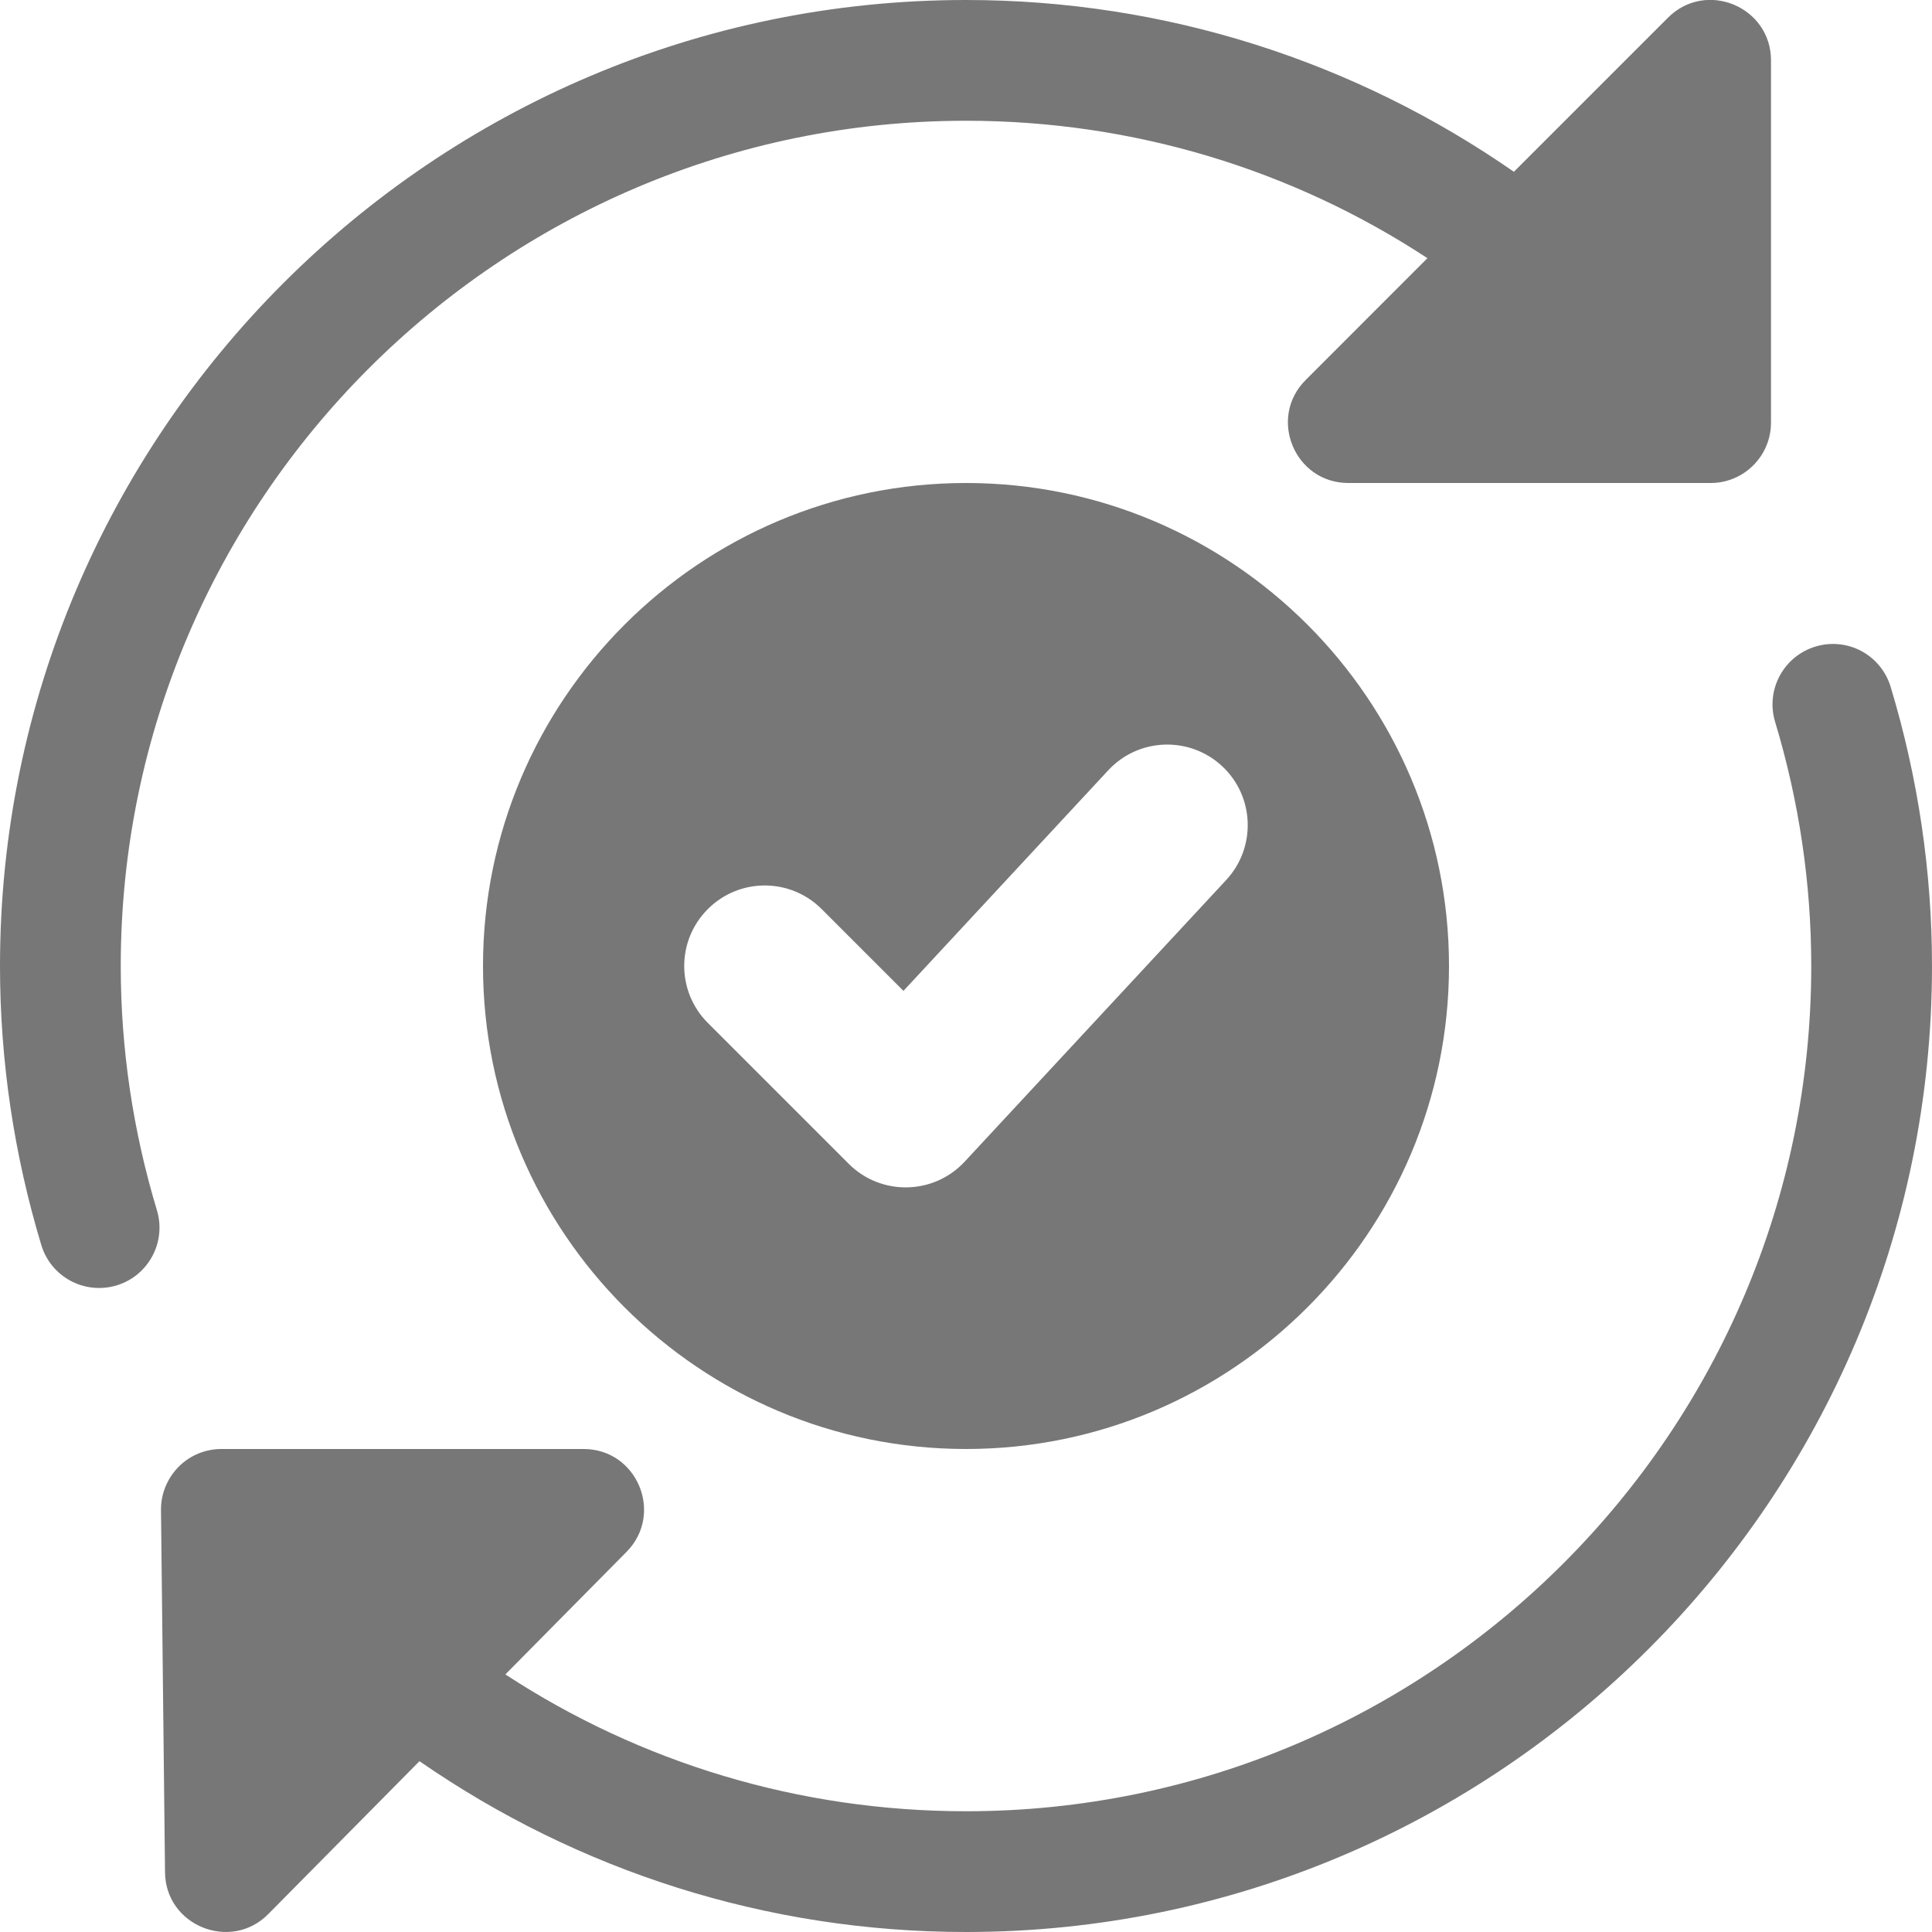 <svg id="bold" fill="#777" enable-background="new 0 0 24 24" height="512" viewBox="0 0 24 24" width="512" xmlns="http://www.w3.org/2000/svg"><path d="m12 6c-3.309 0-6 2.691-6 6s2.691 6 6 6 6-2.691 6-6-2.691-6-6-6zm3.233 4.931-3.25 3.5c-.388.417-1.042.425-1.44.026l-1.75-1.75c-.391-.391-.391-1.023 0-1.414s1.023-.391 1.414 0l1.016 1.016 2.544-2.74c.376-.405 1.009-.428 1.414-.052.404.376.427 1.009.052 1.414z"/><path d="m1.5 12c0-5.789 4.71-10.5 10.5-10.5 2.079 0 4.055.607 5.732 1.707l-1.512 1.513c-.472.47-.139 1.28.53 1.28h4.5c.414 0 .75-.336.75-.75v-4.5c0-.665-.806-1.004-1.28-.53l-1.914 1.914c-1.971-1.369-4.322-2.134-6.806-2.134-6.617 0-12 5.383-12 12 0 1.173.173 2.339.513 3.466.119.395.534.621.935.502.396-.12.621-.538.501-.935-.298-.987-.449-2.007-.449-3.033z"/><path d="m23.487 8.534c-.12-.397-.535-.623-.935-.502-.396.12-.621.538-.501.935.298.987.449 2.007.449 3.033 0 5.789-4.71 10.5-10.5 10.5-2.075 0-4.048-.604-5.722-1.7l1.505-1.522c.468-.474.132-1.278-.533-1.278h-4.5c-.2 0-.393.08-.533.223s-.219.335-.217.535l.05 4.5c.006.666.819.99 1.283.519l1.878-1.899c1.967 1.362 4.312 2.122 6.789 2.122 6.617 0 12-5.383 12-12 0-1.173-.173-2.339-.513-3.466z"/></svg>